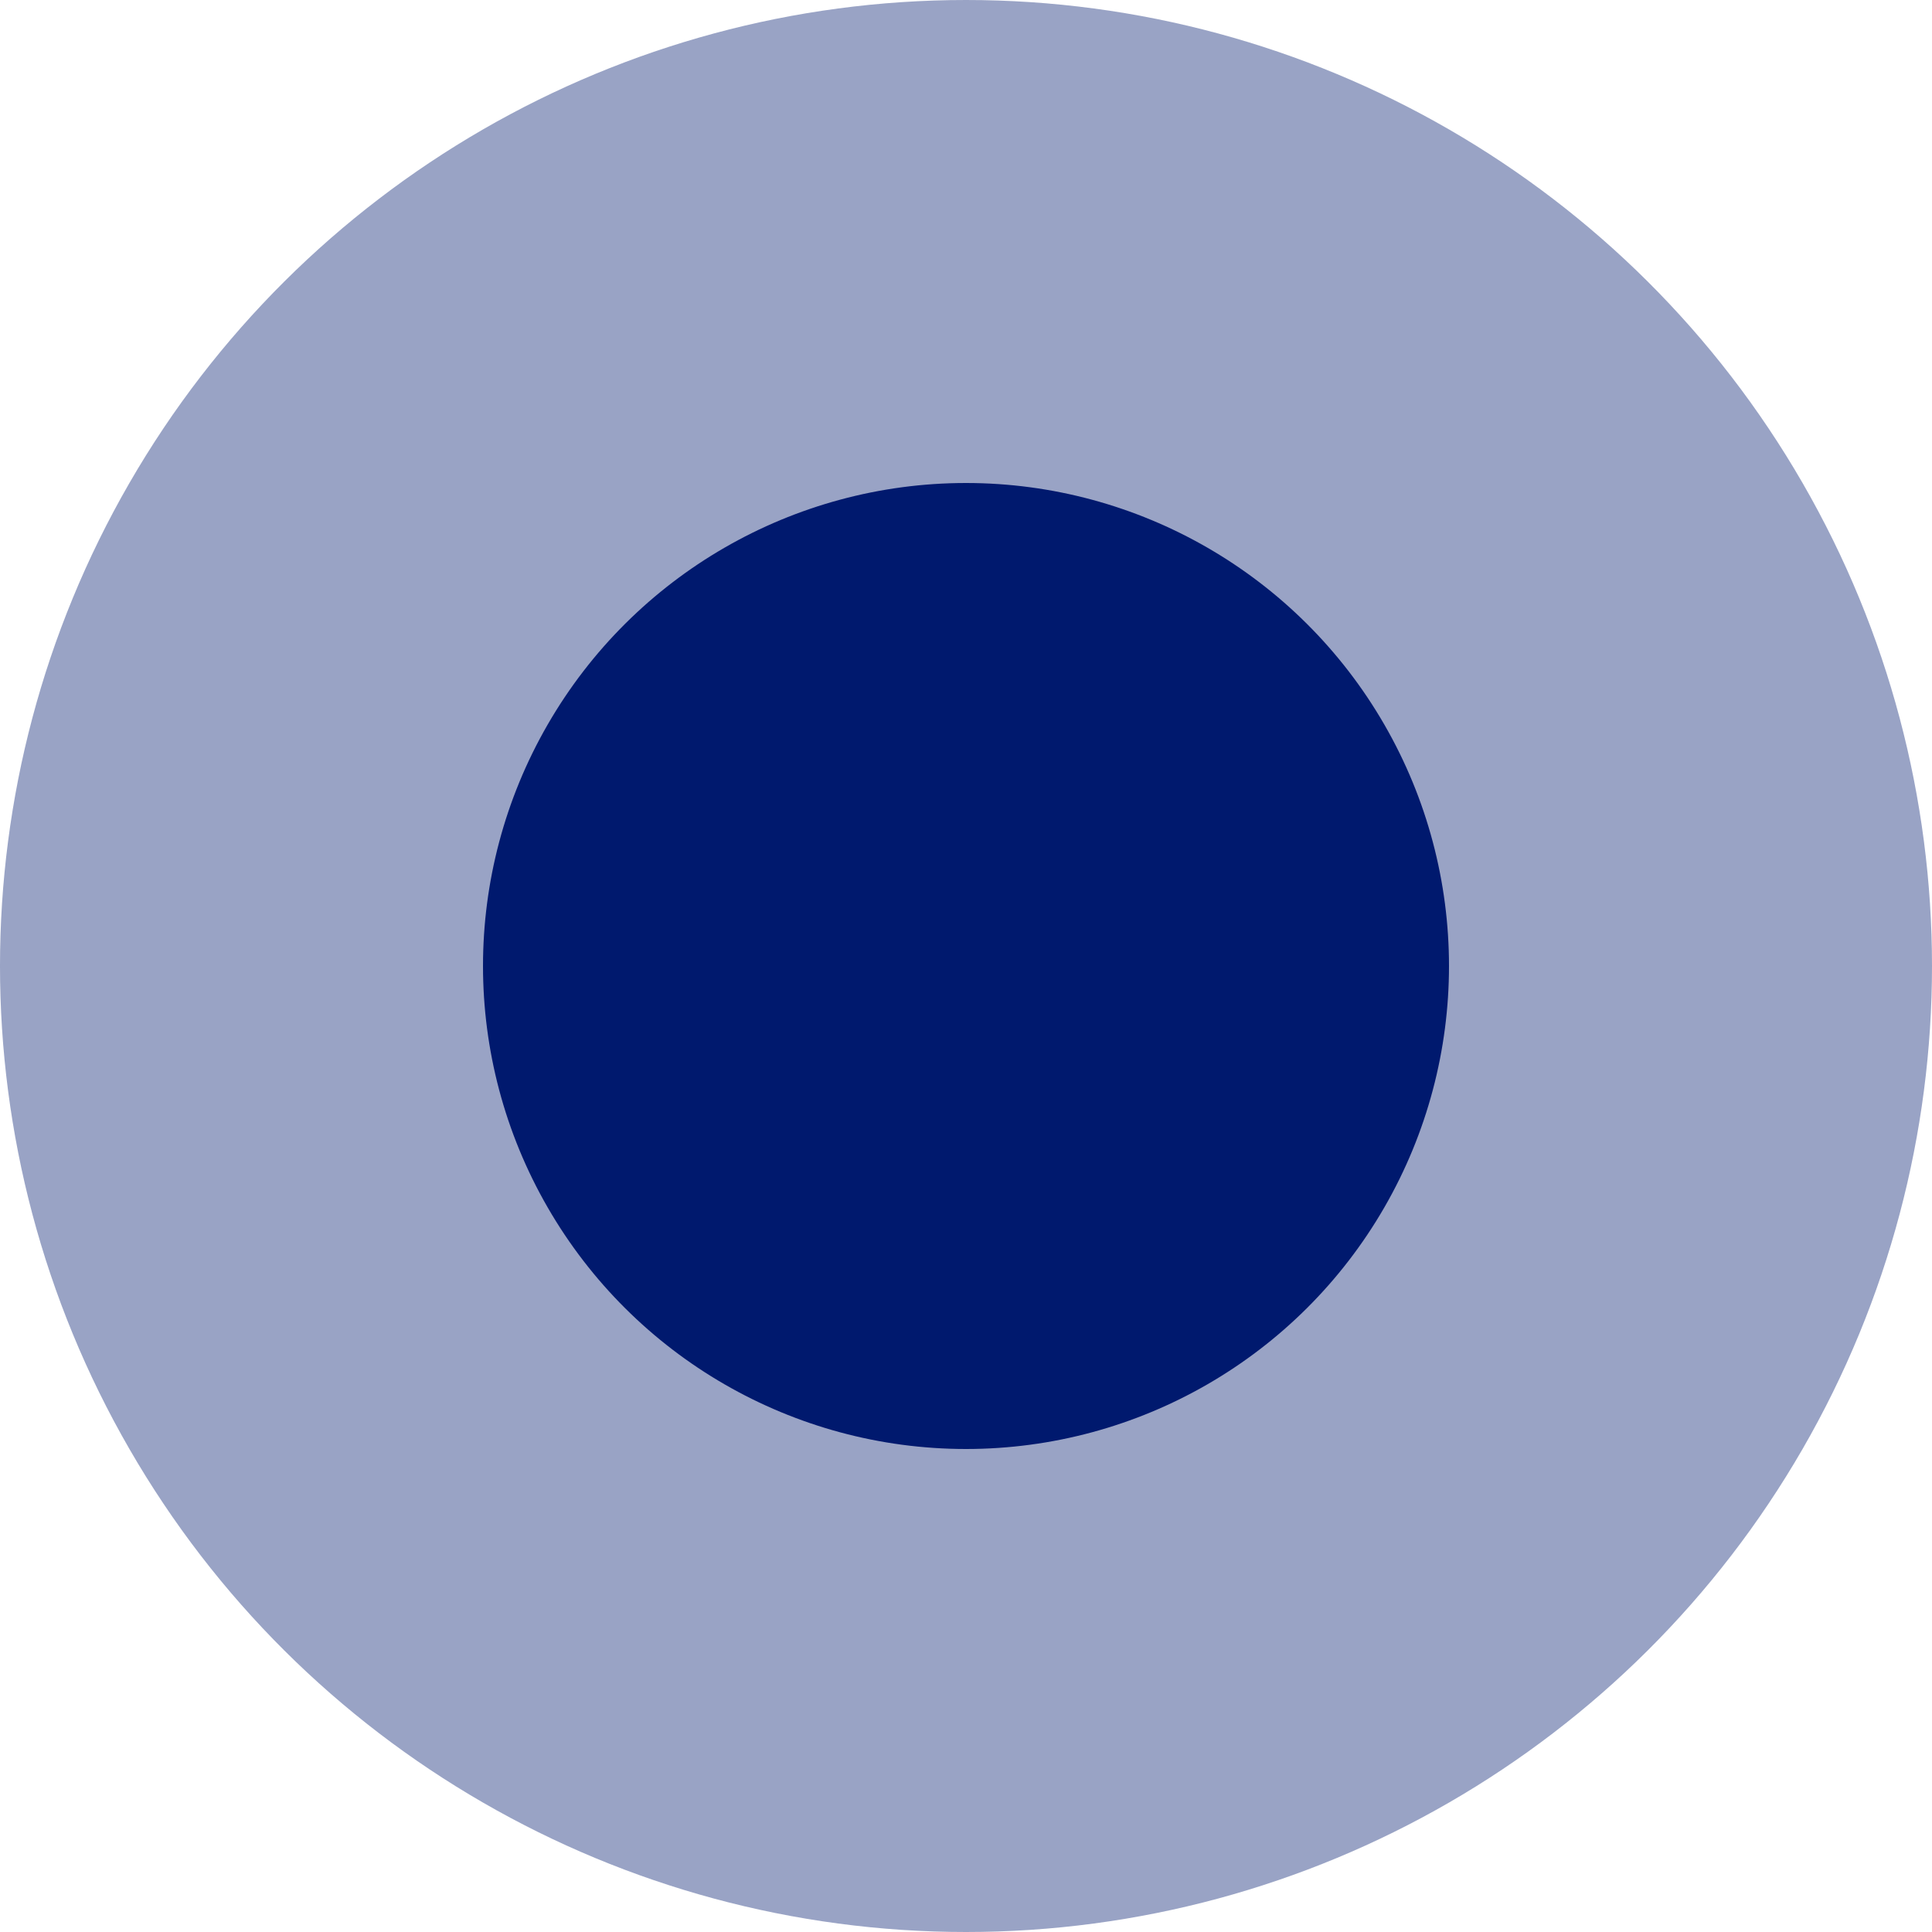 <svg width="24" height="24" viewBox="0 0 24 24" fill="none" xmlns="http://www.w3.org/2000/svg">
<circle opacity="0.4" cx="12" cy="12" r="12" transform="rotate(90 12 12)" fill="#00196E"/>
<ellipse cx="12" cy="12" rx="6" ry="6" transform="rotate(90 12 12)" fill="#00196E"/>
</svg>
